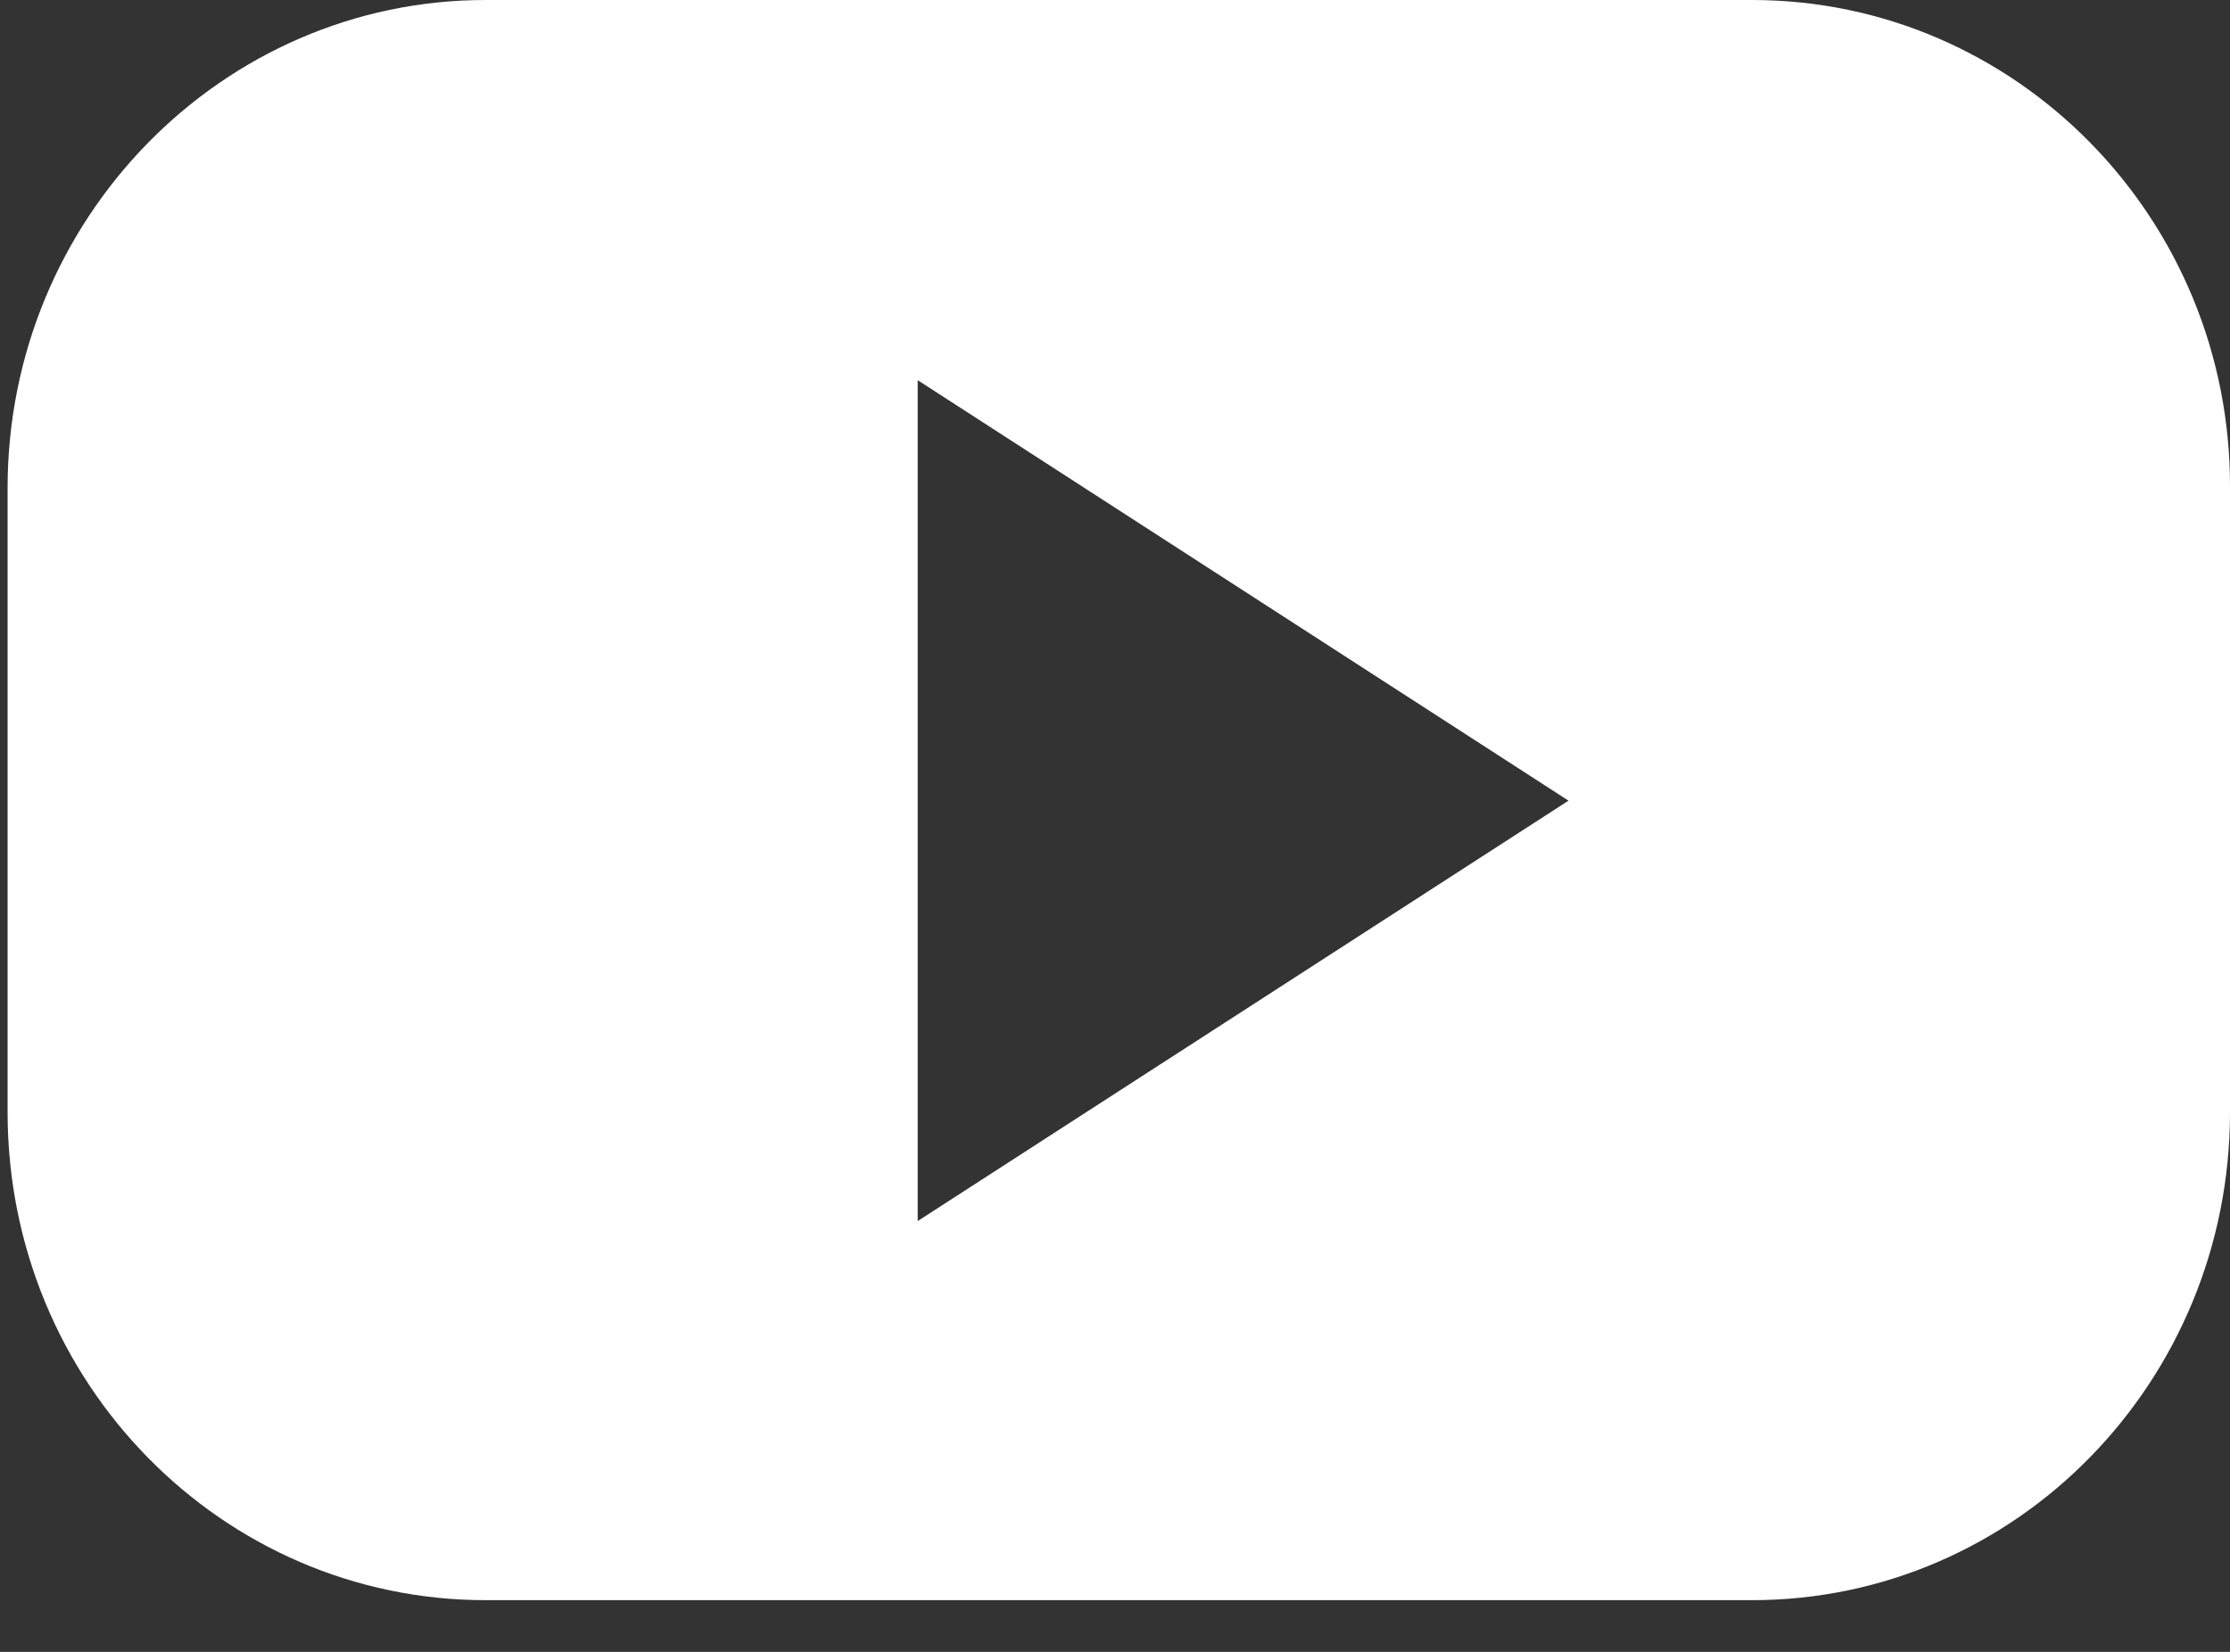 <?xml version="1.0" encoding="UTF-8"?>
<svg xmlns="http://www.w3.org/2000/svg" width="27" height="20" viewBox="0 0 27 20" fill="none">
  <rect x="0" y="0" width="27" height="20" fill="#333333" stroke="none"/>
  <path d="M21.213 0H5.879C2.688 0 0.092 2.651 0.092 5.908V13.466C0.092 16.736 2.688 19.374 5.879 19.374H21.213C24.416 19.374 27 16.723 27 13.466V5.908C27.013 2.651 24.416 0 21.213 0ZM11.111 14.784V4.603L18.991 9.694L11.111 14.784Z" fill="white"></path>
</svg>
